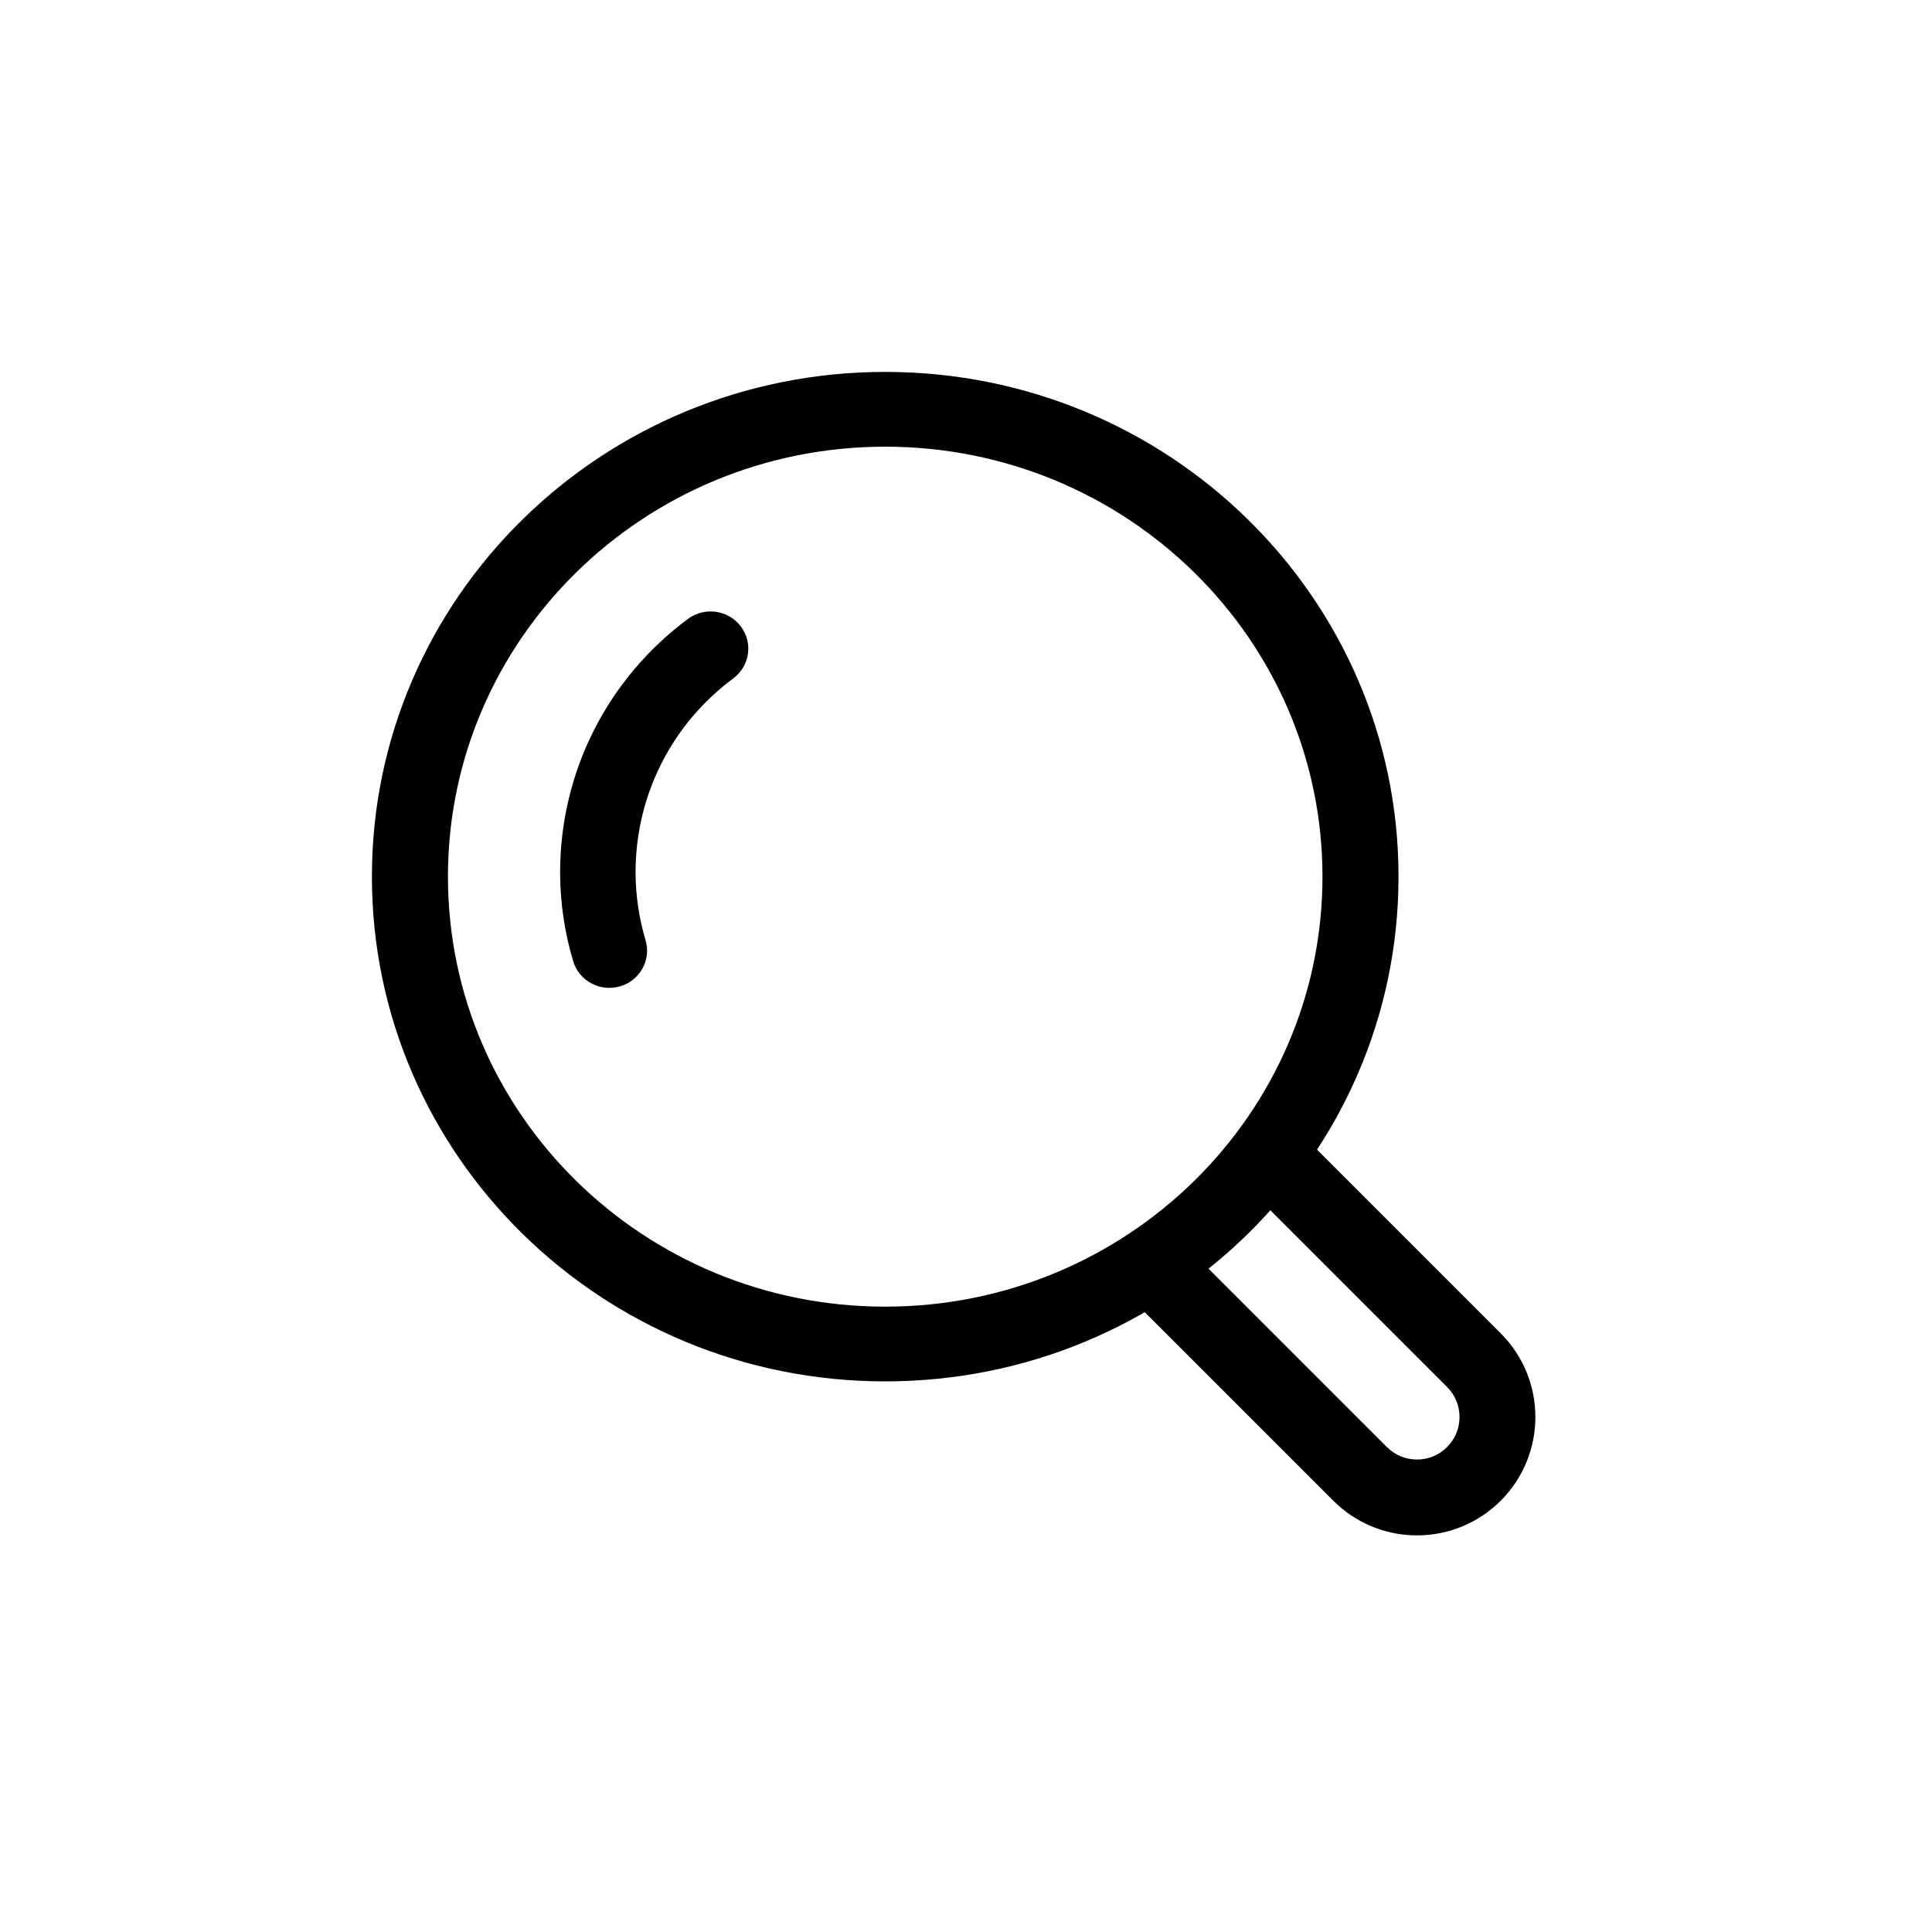 <?xml version="1.0" encoding="UTF-8"?>
<!-- Uploaded to: ICON Repo, www.svgrepo.com, Generator: ICON Repo Mixer Tools -->
<svg fill="#000000" width="800px" height="800px" version="1.1" viewBox="144 144 512 512" xmlns="http://www.w3.org/2000/svg">
 <g>
  <path d="m378.59 242.56c-75.125 0-136.03 59.887-136.03 133.76s60.902 133.76 136.03 133.76c75.129 0 136.03-59.887 136.03-133.76s-60.898-133.76-136.03-133.76zm0 19.816c63.996 0 115.88 51.016 115.88 113.95 0 62.93-51.879 113.95-115.88 113.95-63.996 0-115.88-51.016-115.88-113.95 0-62.93 51.879-113.95 115.88-113.95z"/>
  <path d="m326.29 308.03c4.406-3.281 10.676-2.414 14.004 1.934 3.324 4.348 2.445 10.531-1.965 13.809-16.223 12.066-25.898 30.852-25.898 51.438 0.023 6.144 0.918 12.164 2.644 17.934 1.562 5.223-1.465 10.707-6.762 12.246-5.297 1.539-10.855-1.445-12.418-6.668-2.262-7.555-3.434-15.426-3.465-23.477 0-26.863 12.668-51.457 33.859-67.215z"/>
  <path d="m486.43 442.07 55.273 55.273c12.25 12.25 12.25 32.113 0 44.363-11.945 11.941-31.125 12.242-43.43 0.895l-0.934-0.895-55.273-55.273 14.211-14.215 55.273 55.273c4.402 4.402 11.539 4.402 15.938 0 4.191-4.191 4.391-10.863 0.602-15.289l-0.602-0.648-55.273-55.273z"/>
 </g>
</svg>